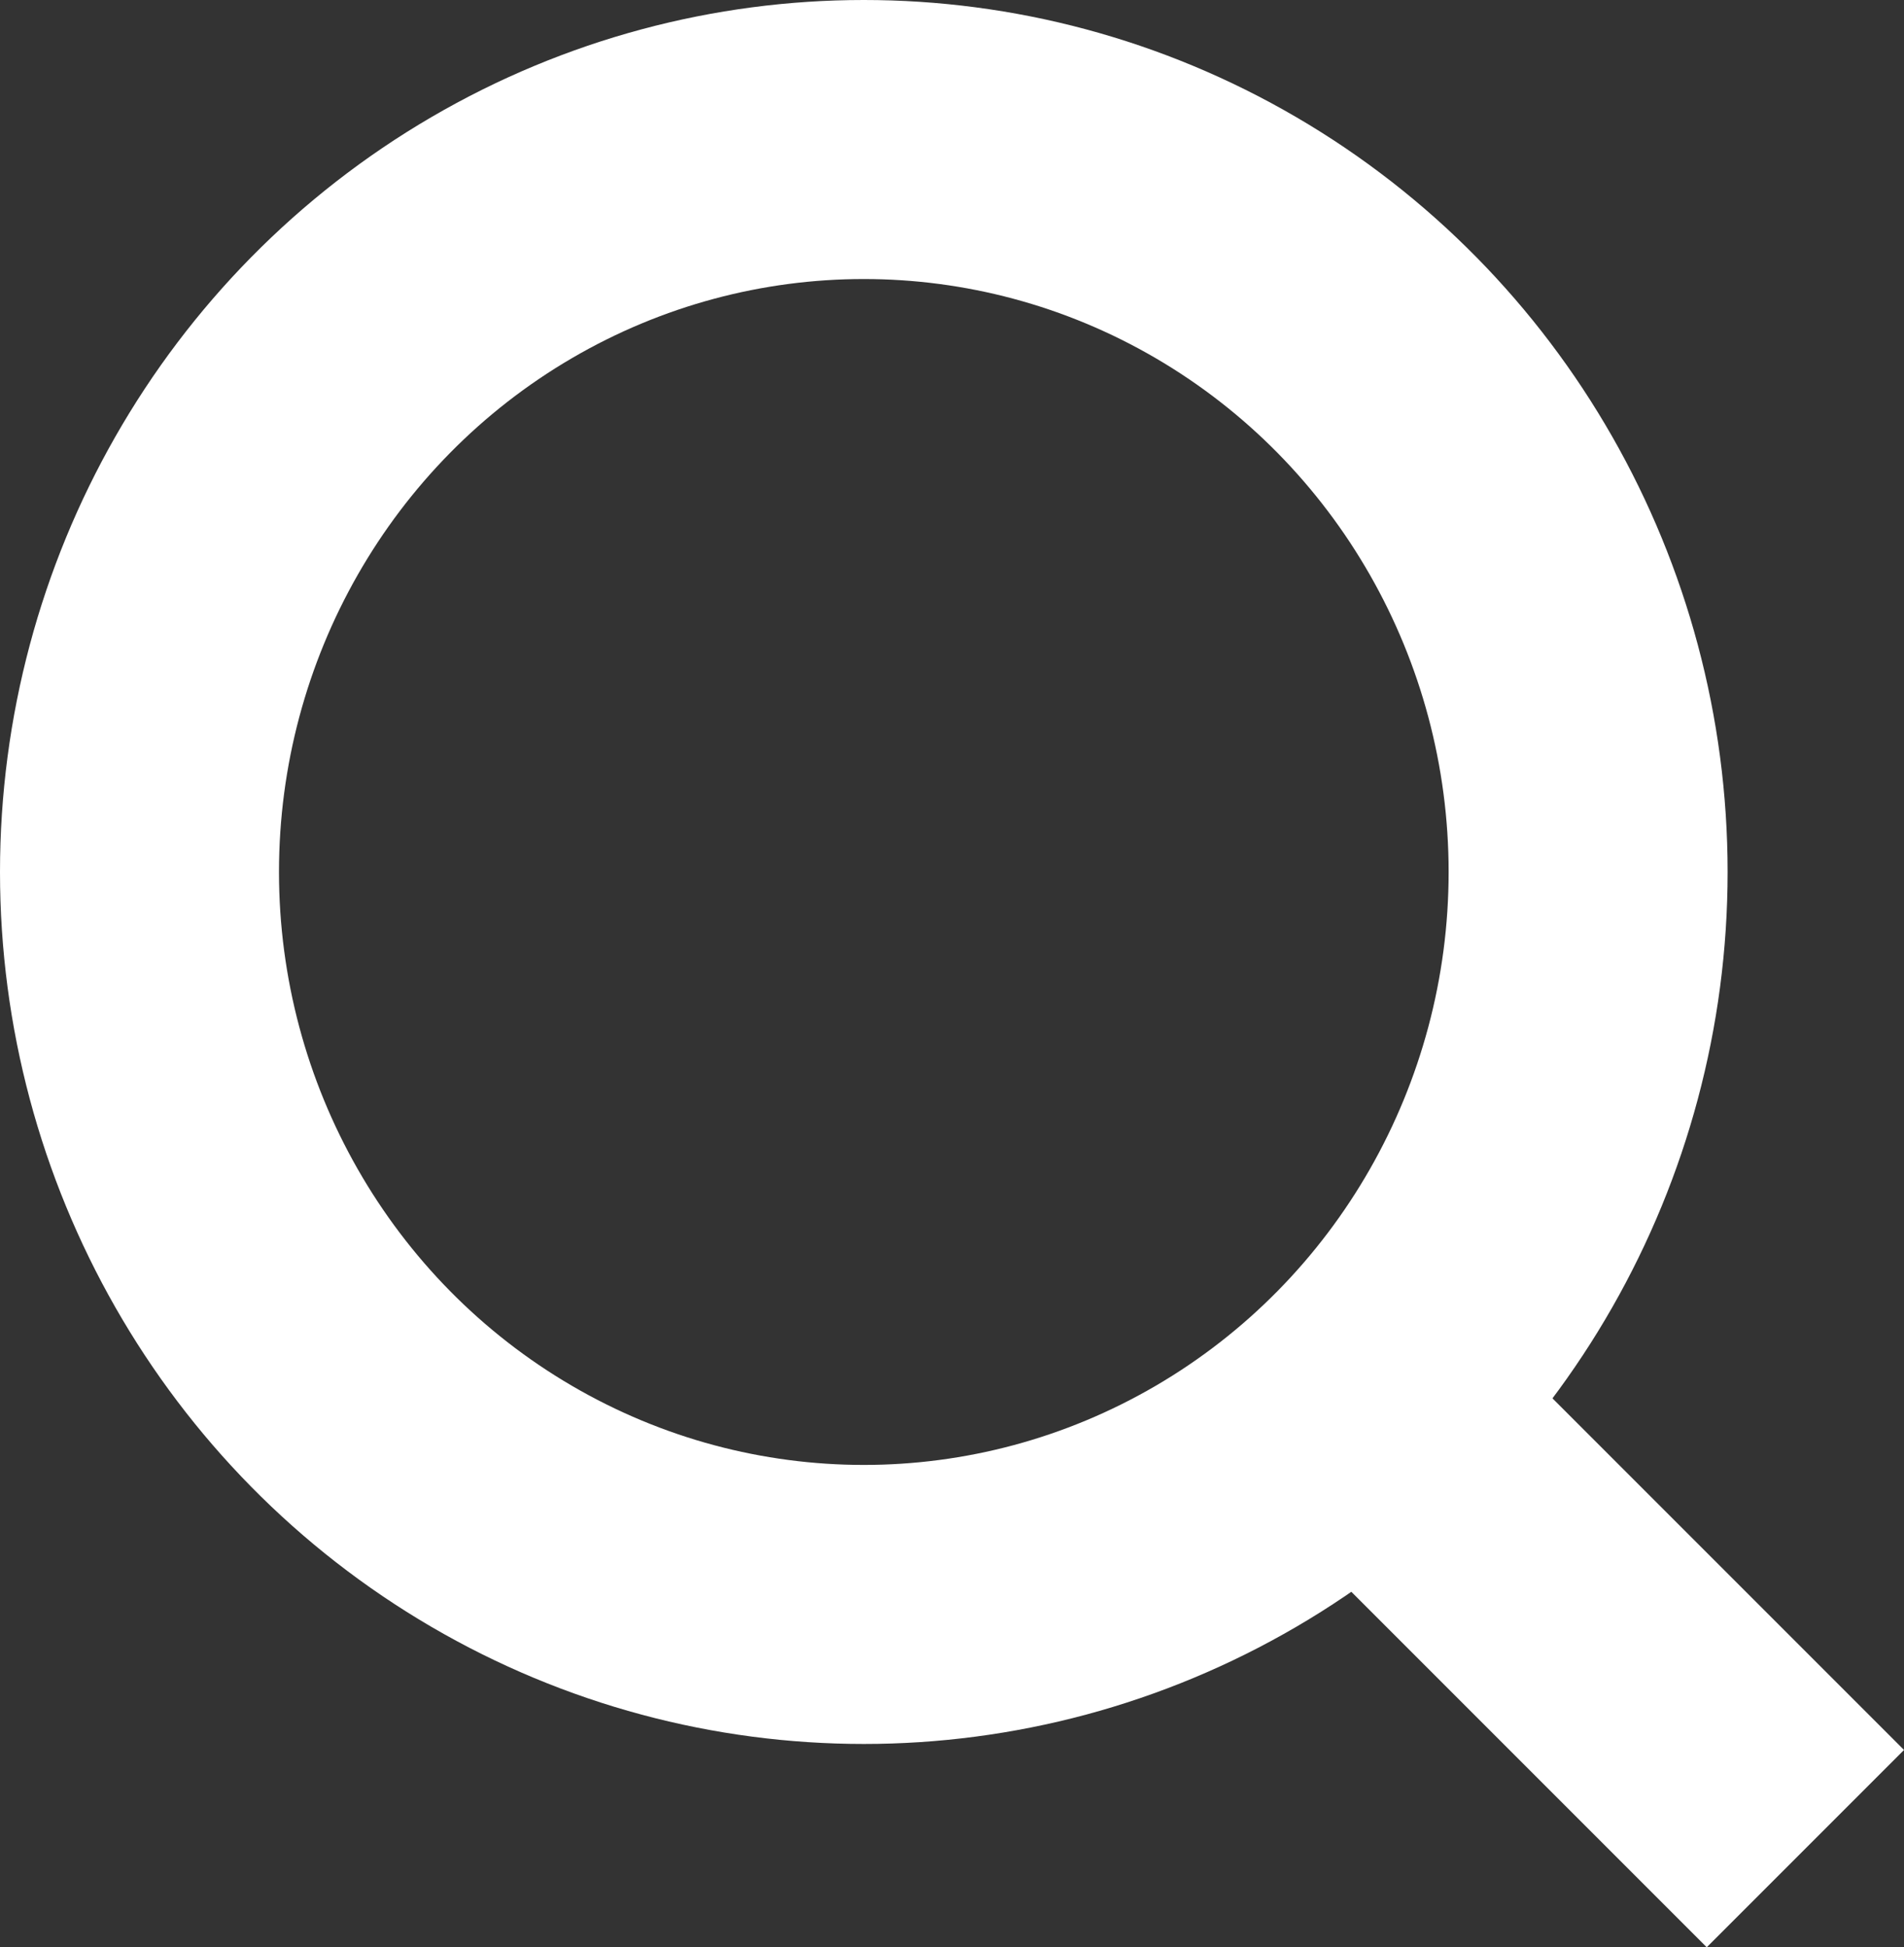 <svg xmlns="http://www.w3.org/2000/svg" width="27.299" height="27.914"><rect width="100%" height="100%" fill="#333333" stroke="none"/><g data-name="Group 1371" fill="none" stroke="#fff" stroke-width="4"><g data-name="Ellipse 19"><ellipse cx="12.385" cy="12.5" rx="12.385" ry="12.5" stroke="none"/><ellipse cx="12.385" cy="12.5" rx="10.385" ry="10.5"/></g><path data-name="Line 55" d="M18.885 19.5l7 7"/></g></svg>